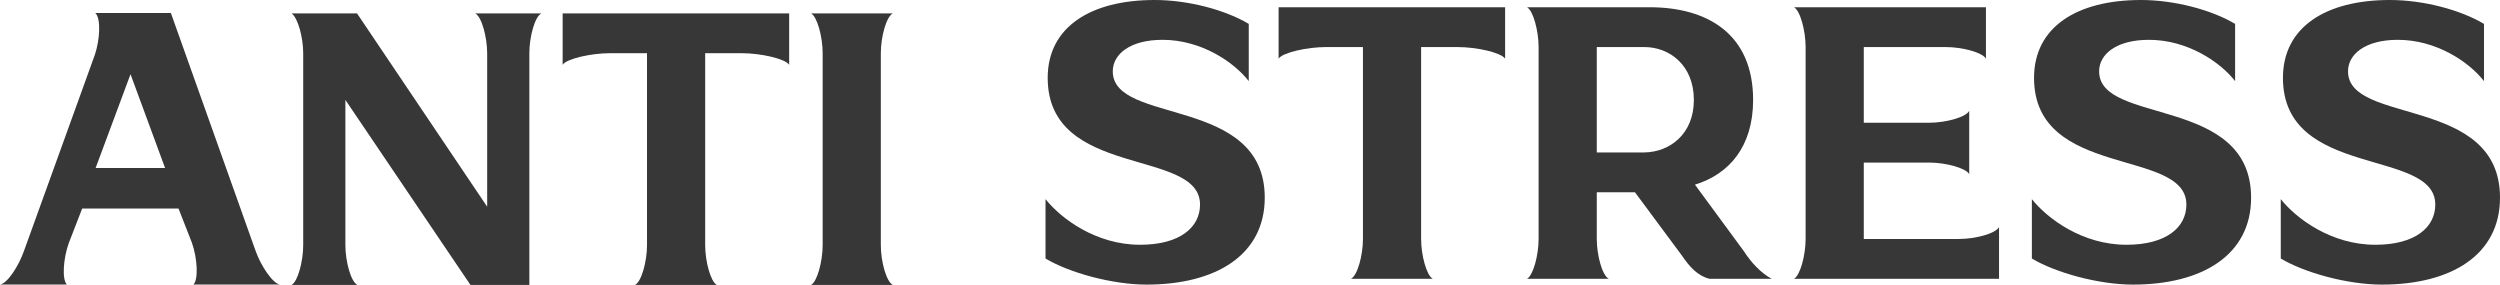 <?xml version="1.0" encoding="UTF-8"?> <svg xmlns="http://www.w3.org/2000/svg" width="272" height="31" viewBox="0 0 272 31" fill="none"><path d="M27.809 27.297C28.402 28.951 29.668 30.842 30.459 30.961H21.045C21.598 30.409 21.48 28.124 20.886 26.43L19.423 22.688H8.94L7.476 26.47C6.883 28.124 6.725 30.409 7.279 30.961H0C0.791 30.842 2.017 28.991 2.611 27.297L10.325 5.945C10.878 4.291 10.997 1.967 10.364 1.415H18.592L27.809 27.297ZM10.404 18.276H17.959L14.201 8.073L10.404 18.276Z" fill="#373737"></path><path d="M58.899 1.455C58.187 1.809 57.594 4.015 57.594 5.788V31H51.185L37.578 10.87V26.667C37.578 28.439 38.171 30.645 38.883 31H31.723C32.396 30.645 32.989 28.439 32.989 26.667V5.788C32.989 4.133 32.435 1.967 31.723 1.455H38.844L53.005 22.491V5.827C53.005 4.055 52.412 1.809 51.7 1.455H58.899Z" fill="#373737"></path><path d="M85.861 7.048C85.426 6.379 82.736 5.788 80.718 5.788H76.723V26.667C76.723 28.439 77.316 30.645 77.989 31H69.088C69.8 30.645 70.394 28.439 70.394 26.667V5.788H66.359C64.341 5.788 61.651 6.379 61.216 7.048V1.455H85.861V7.048Z" fill="#373737"></path><path d="M97.14 1.455C96.428 1.809 95.834 4.015 95.834 5.788V26.667C95.834 28.439 96.428 30.645 97.14 31H88.239C88.912 30.645 89.505 28.439 89.505 26.667V5.788C89.505 4.015 88.912 1.809 88.239 1.455H97.14Z" fill="#373737"></path><path d="M124.749 30.964C120.991 30.964 116.323 29.664 113.752 28.127V21.667C115.453 23.794 119.25 26.63 124.037 26.63C128.428 26.63 130.564 24.7 130.564 22.258C130.564 16.073 113.989 19.5 113.989 8.47C113.989 2.915 118.697 0 125.619 0C129.258 0 133.293 1.064 135.865 2.6V8.824C134.203 6.697 130.643 4.333 126.489 4.333C122.929 4.333 121.07 5.909 121.07 7.761C121.07 13.63 137.605 10.361 137.605 21.509C137.605 27.733 132.304 30.964 124.749 30.964Z" fill="#373737"></path><path d="M163.756 6.382C163.321 5.712 160.631 5.121 158.613 5.121H154.618V26C154.618 27.773 155.212 29.979 155.884 30.333H146.984C147.696 29.979 148.289 27.773 148.289 26V5.121H144.254C142.237 5.121 139.547 5.712 139.112 6.382V0.788H163.756V6.382Z" fill="#373737"></path><path d="M179.466 0.788C185.834 0.788 190.739 3.742 190.739 10.873C190.739 15.954 188.129 18.948 184.41 20.091L189.711 27.3C190.502 28.521 191.531 29.664 192.757 30.333H185.992C184.727 30.018 183.856 29.073 183.026 27.852L177.883 20.918H173.73V26C173.73 27.773 174.323 29.979 175.035 30.333H166.135C166.807 29.979 167.4 27.773 167.4 26V5.121C167.4 3.348 166.807 1.142 166.135 0.788H179.466ZM173.73 16.585H178.912C181.641 16.546 184.292 14.615 184.292 10.873C184.292 7.091 181.641 5.121 178.912 5.121H173.73V16.585Z" fill="#373737"></path><path d="M216.071 6.382C215.715 5.712 213.5 5.121 211.72 5.121H202.78V13.354H209.9C211.68 13.354 213.895 12.764 214.251 12.055V18.948C213.895 18.279 211.68 17.688 209.9 17.688H202.78V26H213.144C214.924 26 217.139 25.409 217.495 24.7V30.333H195.185C195.857 29.979 196.451 27.773 196.451 26V5.121C196.451 3.348 195.857 1.142 195.185 0.788H216.071V6.382Z" fill="#373737"></path><path d="M232.064 30.964C228.306 30.964 223.638 29.664 221.067 28.127V21.667C222.768 23.794 226.565 26.63 231.352 26.63C235.743 26.63 237.879 24.7 237.879 22.258C237.879 16.073 221.304 19.5 221.304 8.47C221.304 2.915 226.012 0 232.934 0C236.574 0 240.608 1.064 243.18 2.6V8.824C241.518 6.697 237.958 4.333 233.804 4.333C230.244 4.333 228.385 5.909 228.385 7.761C228.385 13.63 244.92 10.361 244.92 21.509C244.92 27.733 239.619 30.964 232.064 30.964Z" fill="#373737"></path><path d="M259.144 30.964C255.386 30.964 250.718 29.664 248.147 28.127V21.667C249.848 23.794 253.645 26.63 258.432 26.63C262.823 26.63 264.959 24.7 264.959 22.258C264.959 16.073 248.384 19.5 248.384 8.47C248.384 2.915 253.092 0 260.014 0C263.653 0 267.688 1.064 270.259 2.6V8.824C268.598 6.697 265.038 4.333 260.884 4.333C257.324 4.333 255.465 5.909 255.465 7.761C255.465 13.63 272 10.361 272 21.509C272 27.733 266.699 30.964 259.144 30.964Z" fill="#373737"></path></svg> 